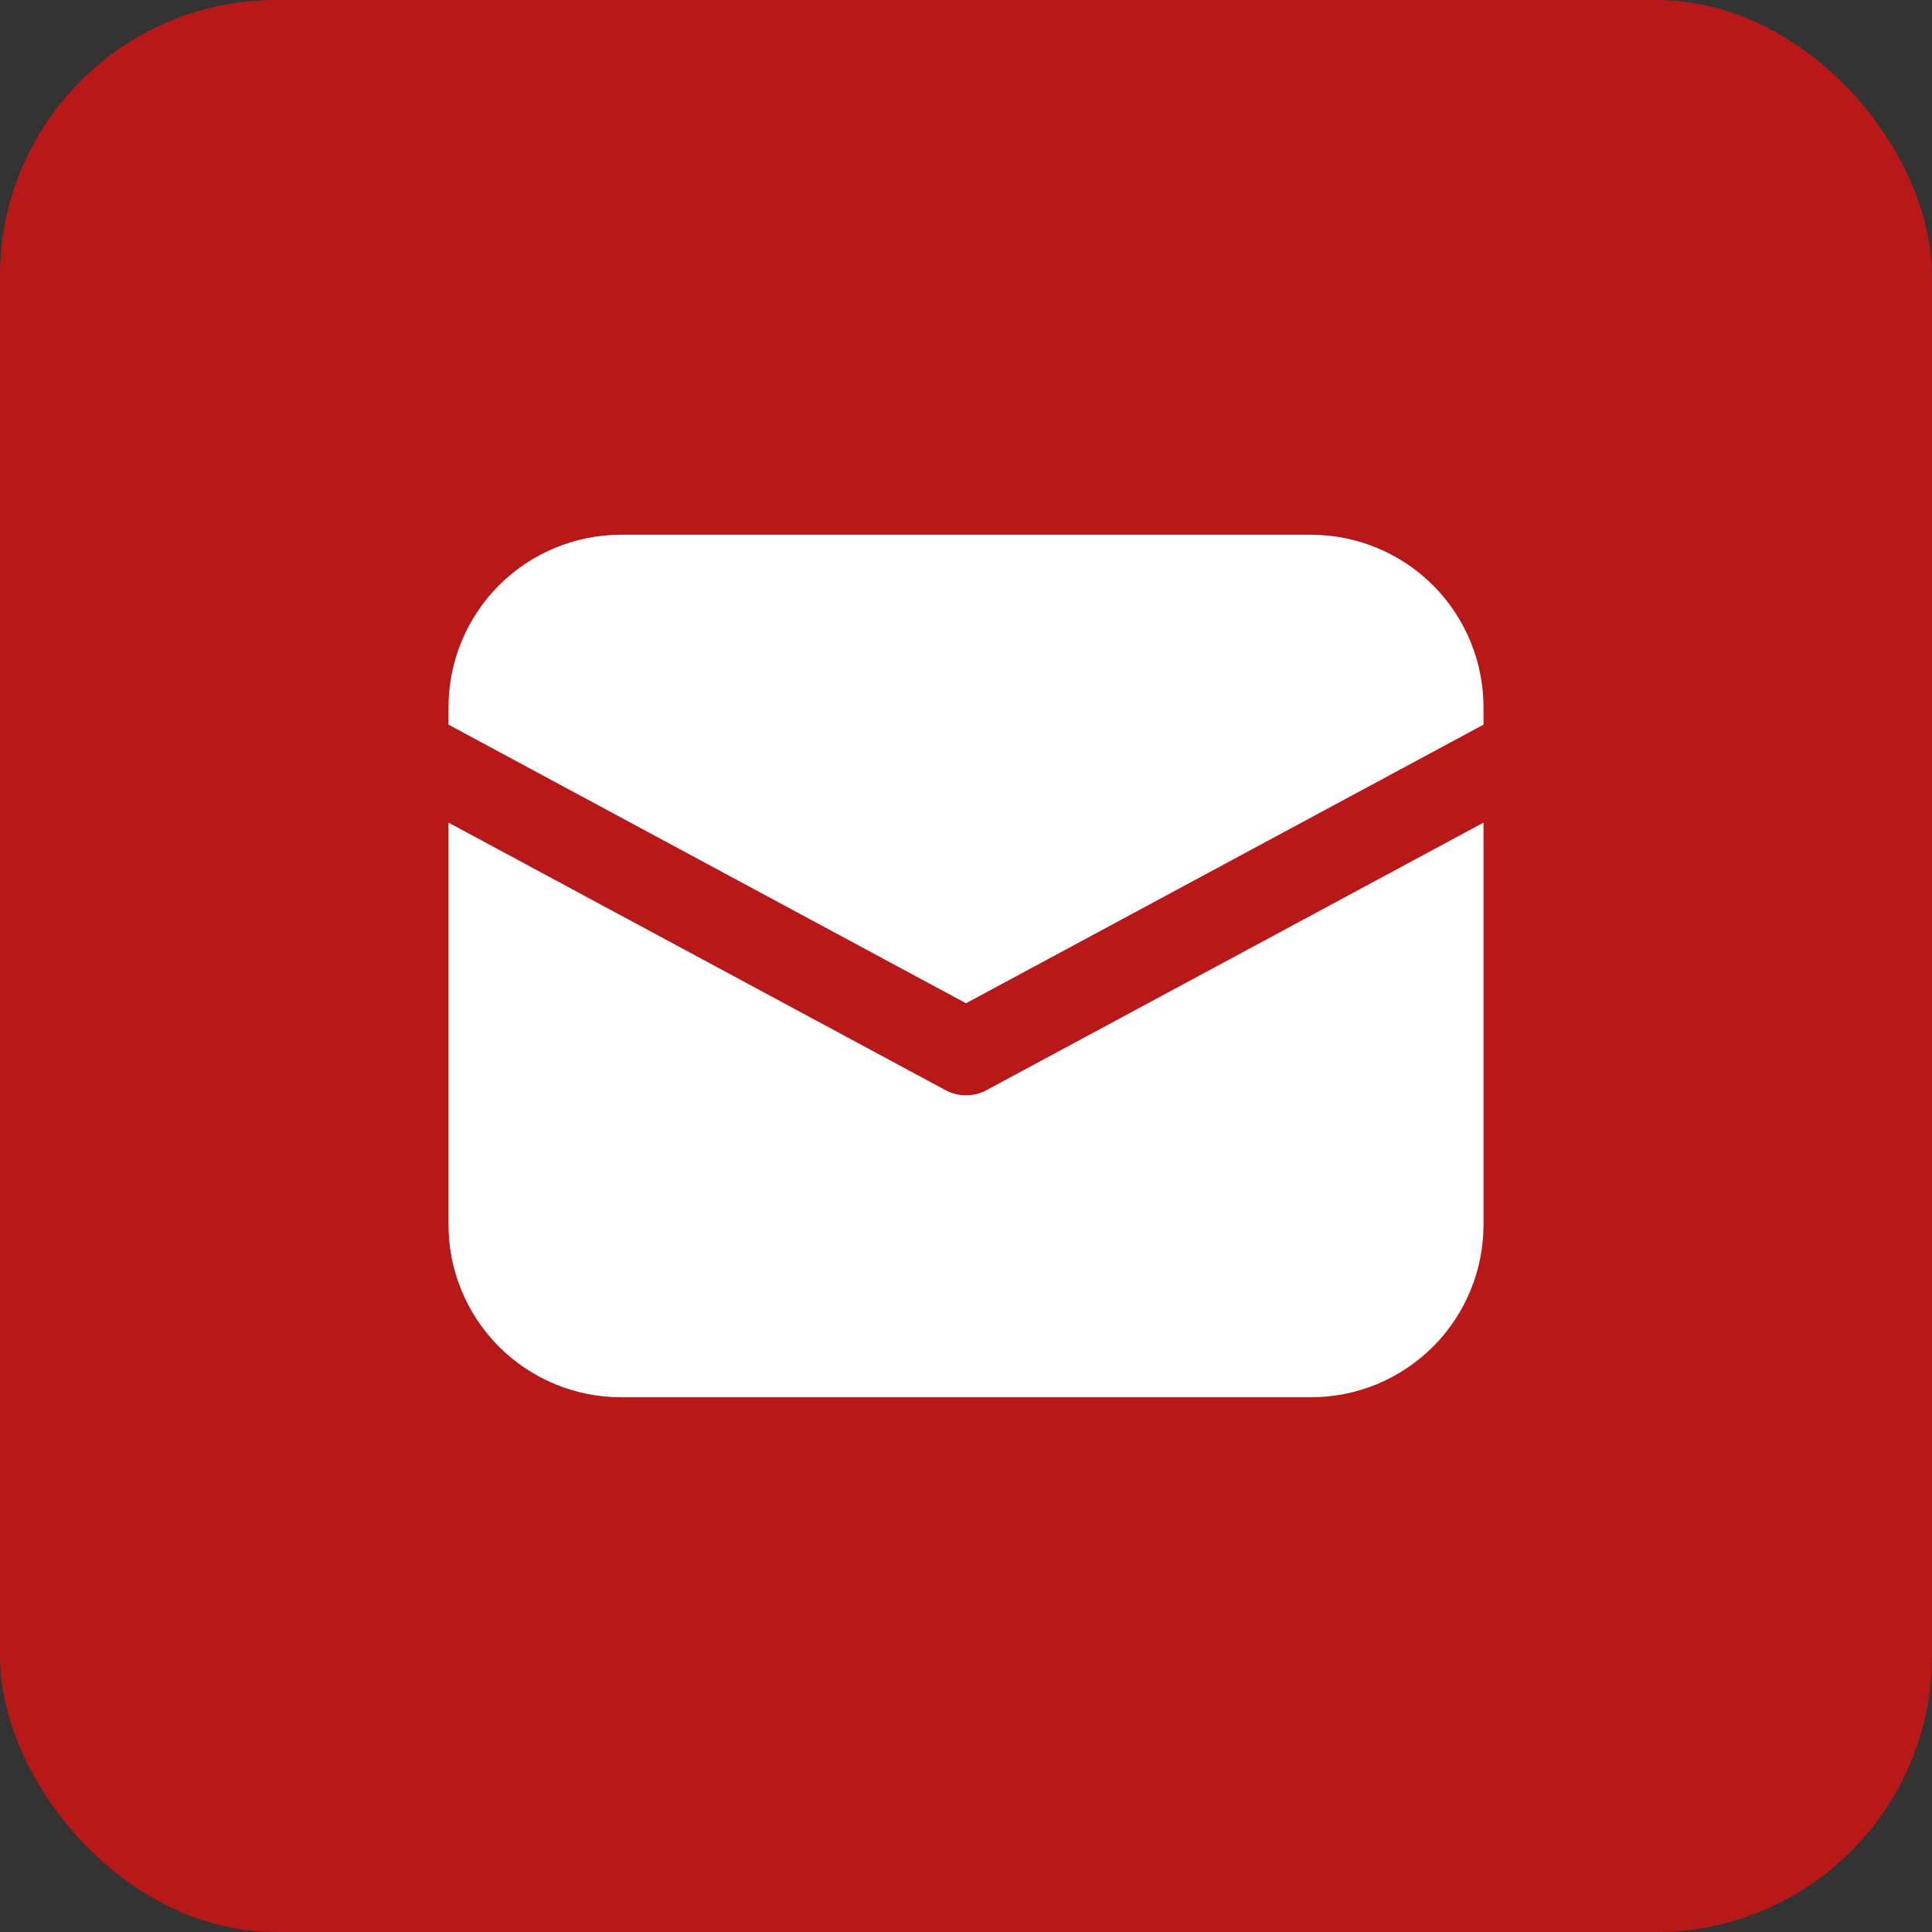 <?xml version="1.0" encoding="UTF-8"?> <svg xmlns="http://www.w3.org/2000/svg" width="14" height="14" viewBox="0 0 14 14" fill="none"><rect x="0" y="0" width="14" height="14" fill="#333333" stroke="none"/><rect width="14" height="14" rx="2" fill="#B91819"></rect><path d="M4.5 3.875C4.168 3.875 3.851 4.007 3.616 4.241C3.382 4.476 3.25 4.793 3.25 5.125V5.251L7 7.27L10.75 5.251V5.125C10.75 4.793 10.618 4.476 10.384 4.241C10.149 4.007 9.832 3.875 9.5 3.875H4.5ZM10.75 5.961L7.148 7.9C7.103 7.925 7.052 7.937 7 7.937C6.948 7.937 6.897 7.925 6.852 7.9L3.25 5.961V8.875C3.25 9.207 3.382 9.524 3.616 9.759C3.851 9.993 4.168 10.125 4.5 10.125H9.5C9.832 10.125 10.149 9.993 10.384 9.759C10.618 9.524 10.75 9.207 10.75 8.875V5.961Z" fill="white"></path></svg> 